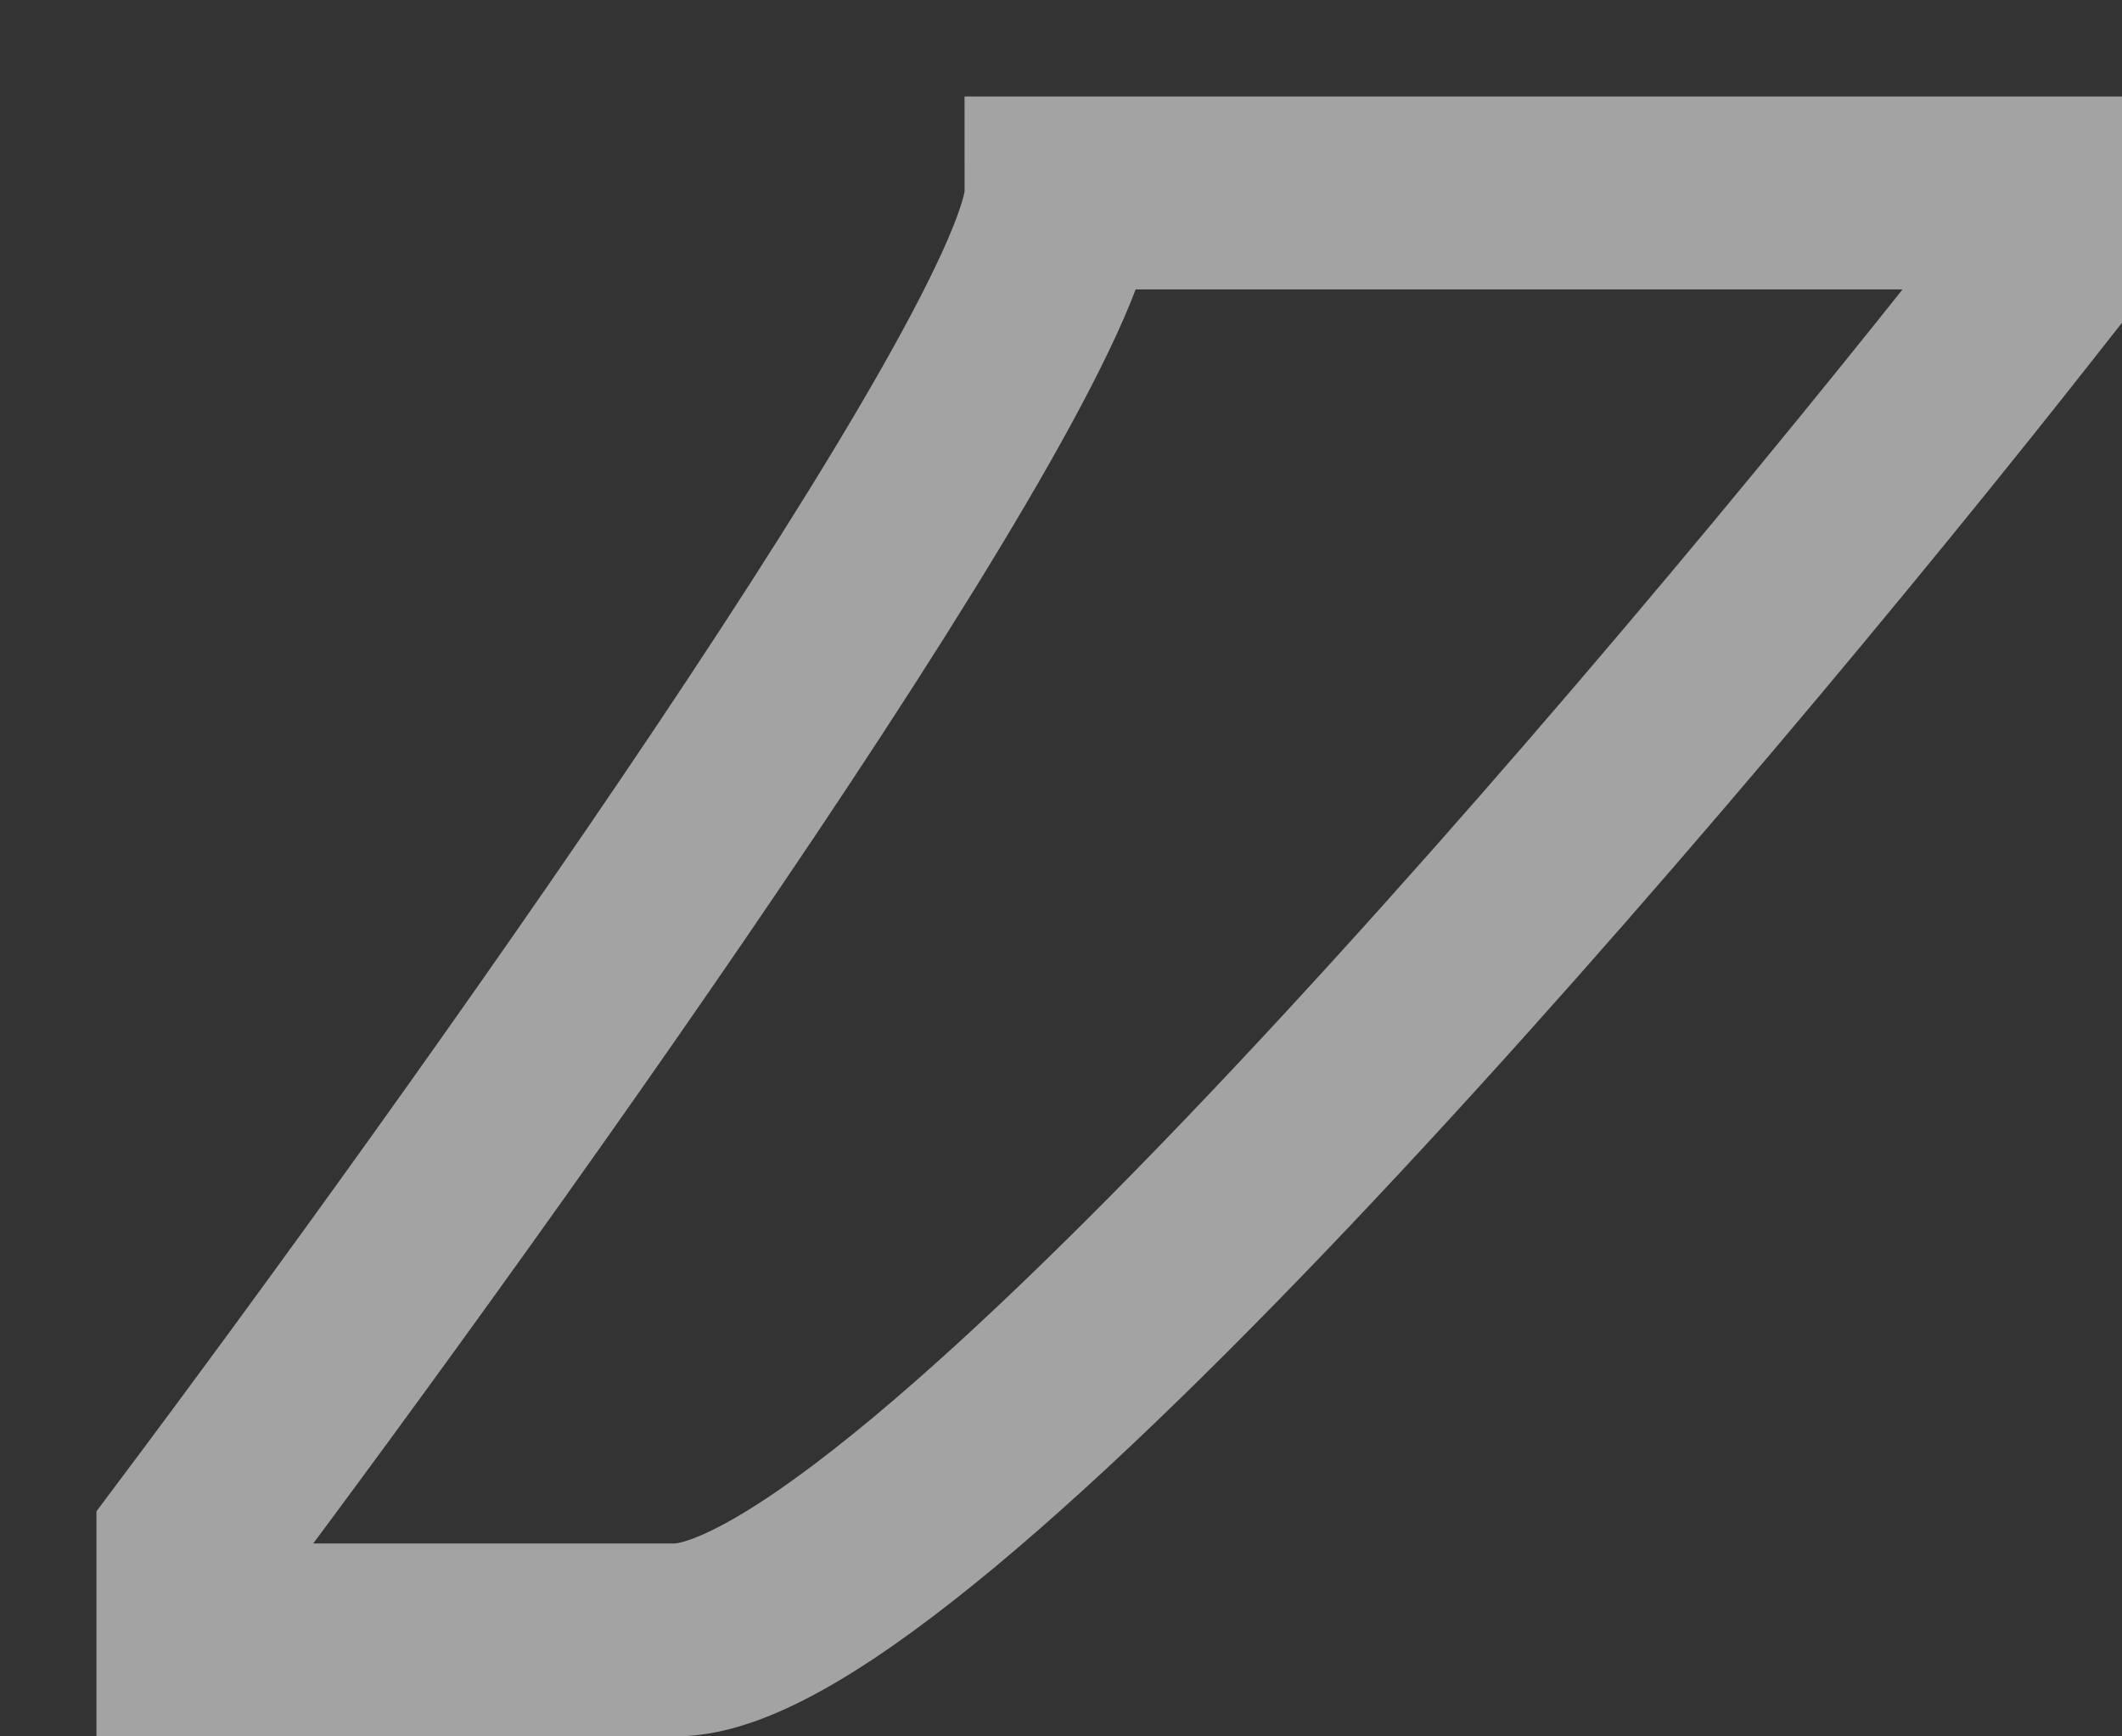 <?xml version="1.0" encoding="UTF-8"?> <svg xmlns="http://www.w3.org/2000/svg" width="11" height="9" viewBox="0 0 11 9" fill="none"><rect x="0" y="0" width="11" height="9" fill="#333333" stroke="none"/> <path d="M10.5 1H5.5C5.5 1.8 2.5 6 1 8V8.5H3.5C4.7 8.5 8.667 3.833 10.5 1.5V1Z" stroke="white" stroke-opacity="0.55"></path> </svg> 